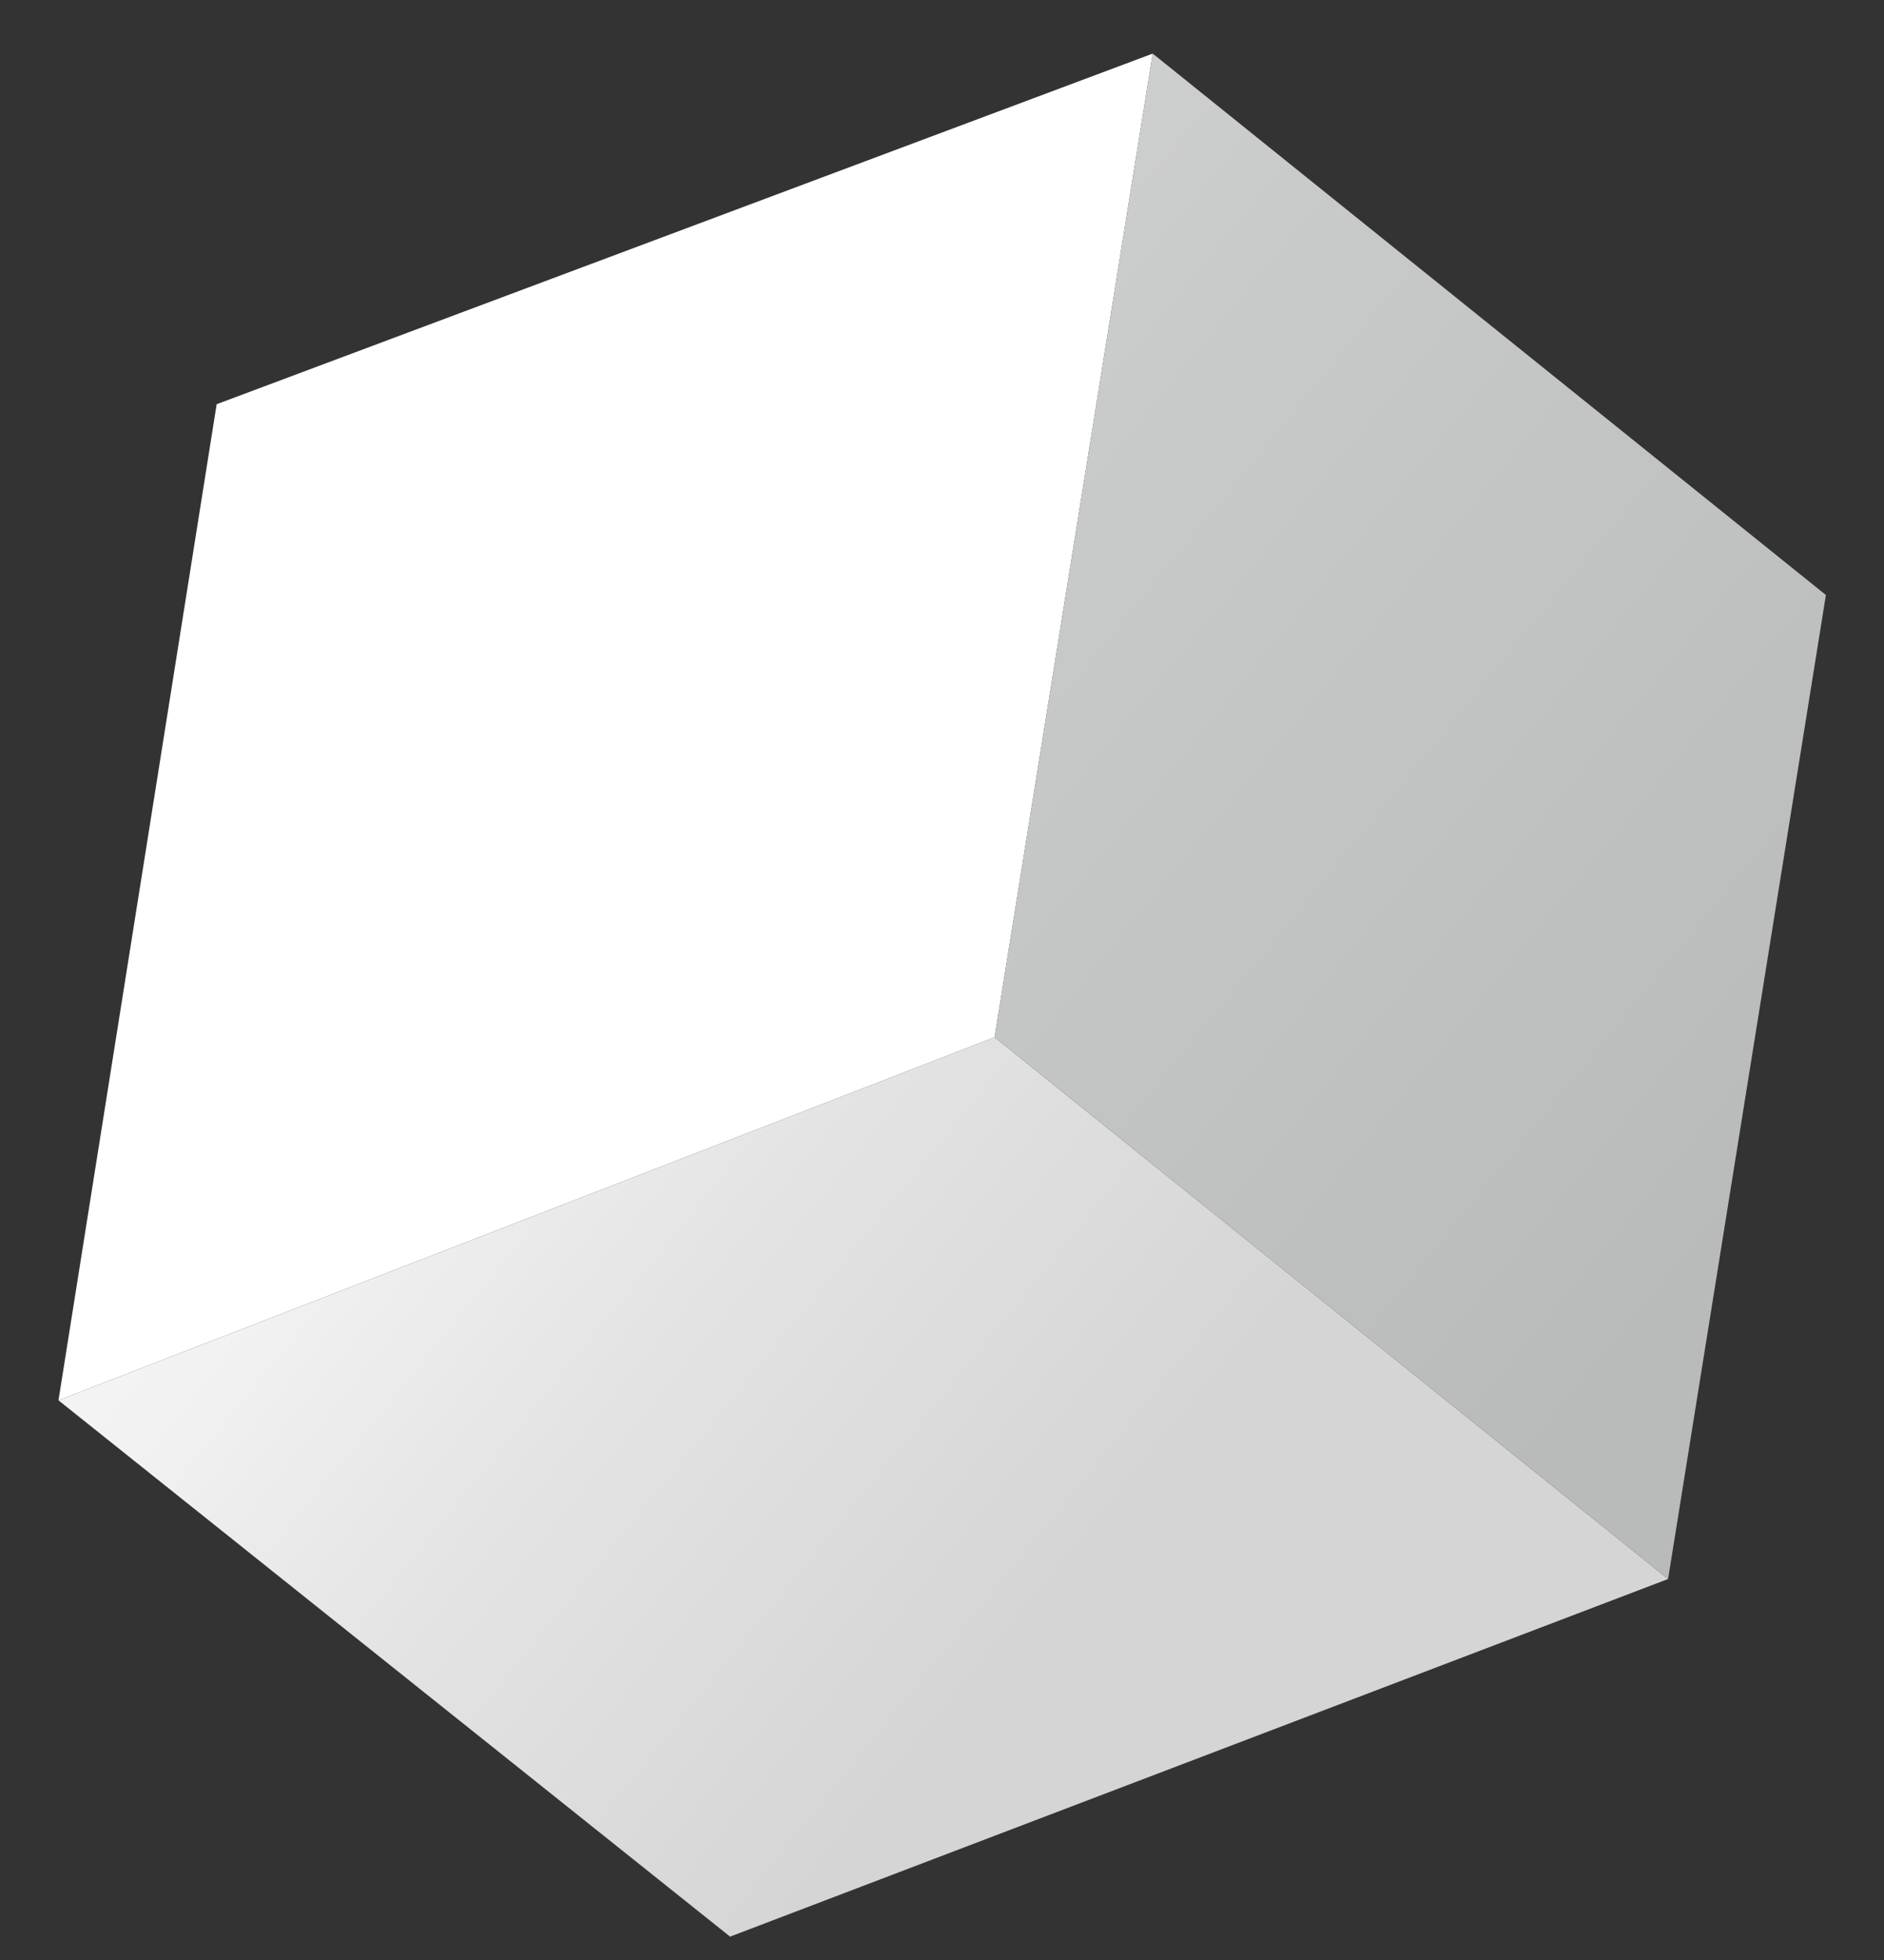 <svg width="25" height="26" viewBox="0 0 25 26" fill="none" xmlns="http://www.w3.org/2000/svg">
<rect x="0" y="0" width="25" height="26" fill="#333333" stroke="none"/>
<g style="mix-blend-mode:overlay">
<path d="M0.776 18.576L2.875 5.362L15.296 0.711L13.198 13.76L0.776 18.576Z" fill="white"/>
<path d="M9.688 25.69L0.776 18.576L13.198 13.76L22.135 20.946L9.688 25.69Z" fill="url(#paint0_linear_134_684)"/>
<path d="M24.229 7.893L22.135 20.946L13.198 13.76L15.296 0.711L24.229 7.893Z" fill="url(#paint1_linear_134_684)"/>
</g>
<defs>
<linearGradient id="paint0_linear_134_684" x1="-4.922" y1="6.621" x2="13.603" y2="21.638" gradientUnits="userSpaceOnUse">
<stop stop-color="white"/>
<stop offset="0.55" stop-color="#F2F2F2"/>
<stop offset="0.73" stop-color="#E4E4E4"/>
<stop offset="1" stop-color="#D5D5D5"/>
</linearGradient>
<linearGradient id="paint1_linear_134_684" x1="-2.354" y1="-6.213" x2="24.23" y2="15.463" gradientUnits="userSpaceOnUse">
<stop stop-color="#EBEBEB"/>
<stop offset="0.62" stop-color="#C8C9C9"/>
<stop offset="0.99" stop-color="#B9BABA"/>
</linearGradient>
</defs>
</svg>
